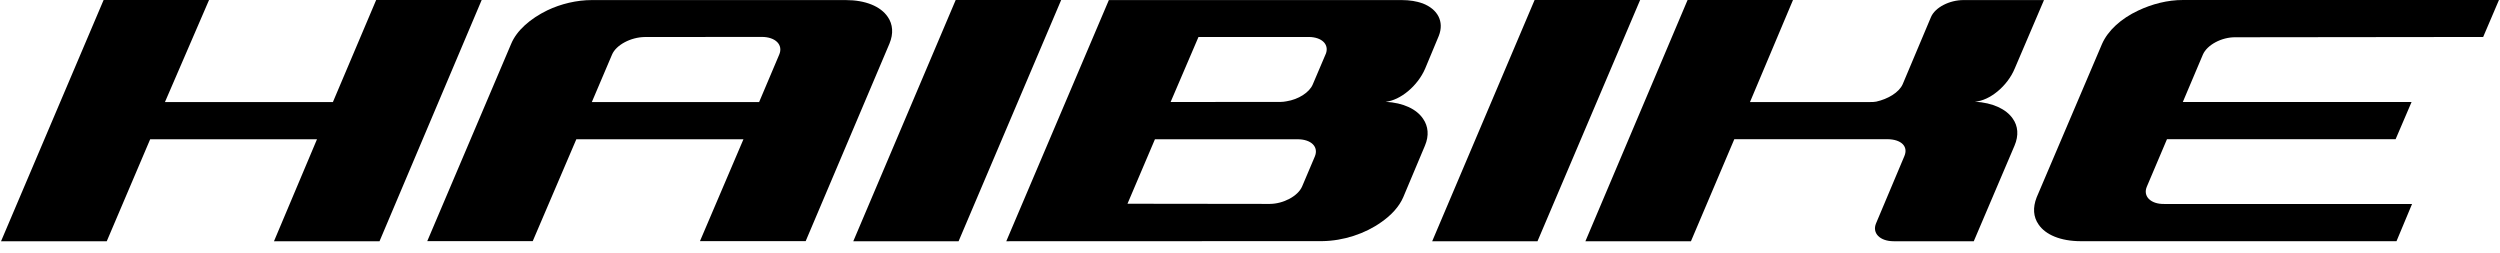 <svg xmlns="http://www.w3.org/2000/svg" fill="none" viewBox="0 0 158 16" height="16" width="158">
<path fill="black" d="M96.987 6.10352e-05L90.515 15.246H97.17L103.656 6.10352e-05H96.987Z"></path>
<path fill="black" d="M141.282 2.355L156.936 2.337L157.934 3.95348e-05H137.974C136.99 -0.004 136 0.258 135.136 0.666C134.059 1.17 133.222 1.925 132.848 2.778L128.717 12.472C128.462 13.127 128.504 13.706 128.836 14.184C129.274 14.835 130.223 15.239 131.491 15.243H151.459L152.442 12.891H136.788C135.929 12.91 135.416 12.405 135.682 11.792L136.953 8.797H151.403L152.412 6.445H137.955L139.222 3.451C139.488 2.838 140.404 2.344 141.279 2.355H141.282Z"></path>
<path fill="black" d="M23.773 6.10352e-05L21.04 6.449H10.425L13.211 6.10352e-05H6.548L0.066 15.246H6.747L9.491 8.801H20.034L17.316 15.246H23.986L30.442 6.10352e-05H23.773Z"></path>
<path fill="black" d="M56.101 1.062C55.656 0.404 54.702 0.004 53.446 0.004H37.415C36.454 0.004 35.456 0.239 34.588 0.654C33.515 1.178 32.656 1.922 32.304 2.774L27.003 15.239H33.669L36.424 8.801H46.986L44.238 15.239H50.919L56.213 2.759C56.478 2.12 56.43 1.537 56.104 1.062H56.101ZM49.244 3.458L47.977 6.449H37.404L38.682 3.447C38.94 2.841 39.864 2.352 40.746 2.34L48.145 2.333C49.008 2.333 49.517 2.834 49.244 3.458Z"></path>
<path fill="black" d="M87.569 6.434C88.504 6.337 89.592 5.436 90.066 4.344L90.934 2.262C91.285 1.361 90.863 0.58 89.909 0.213C89.535 0.079 89.091 0.004 88.582 0.004H70.08L63.597 15.246L83.565 15.239C84.907 15.224 86.275 14.768 87.292 14.043C87.928 13.605 88.429 13.059 88.683 12.469C89.031 11.657 90.055 9.208 90.055 9.208C90.328 8.565 90.265 7.978 89.939 7.507C89.535 6.902 88.698 6.494 87.569 6.434ZM83.098 9.889L82.294 11.784C82.032 12.394 81.109 12.883 80.252 12.887L71.257 12.876L72.992 8.801H81.991C82.87 8.797 83.352 9.279 83.098 9.889ZM83.804 3.369L82.967 5.335C82.757 5.844 82.055 6.285 81.311 6.401C81.176 6.427 81.052 6.442 80.929 6.442C79.194 6.442 73.983 6.446 73.983 6.446L75.744 2.337H82.739C83.535 2.352 83.999 2.797 83.804 3.369Z"></path>
<path fill="black" d="M124.814 6.427C125.748 6.363 126.87 5.444 127.33 4.333L129.18 0.004H124.096C123.21 0.004 122.294 0.467 122.036 1.084L120.249 5.324C120.017 5.847 119.314 6.259 118.577 6.423C118.458 6.449 118.334 6.446 118.192 6.449H110.599L113.317 6.10352e-05H106.655L100.198 15.246H106.868L109.608 8.797H119.303C120.17 8.812 120.619 9.261 120.353 9.874L118.566 14.117C118.308 14.734 118.809 15.246 119.68 15.246H124.743L127.318 9.205C127.595 8.554 127.539 7.963 127.206 7.496C126.803 6.905 125.95 6.49 124.814 6.427Z"></path>
<path fill="black" d="M60.4 6.10352e-05L53.928 15.246H60.583L67.066 6.10352e-05H60.4Z"></path>
</svg>
